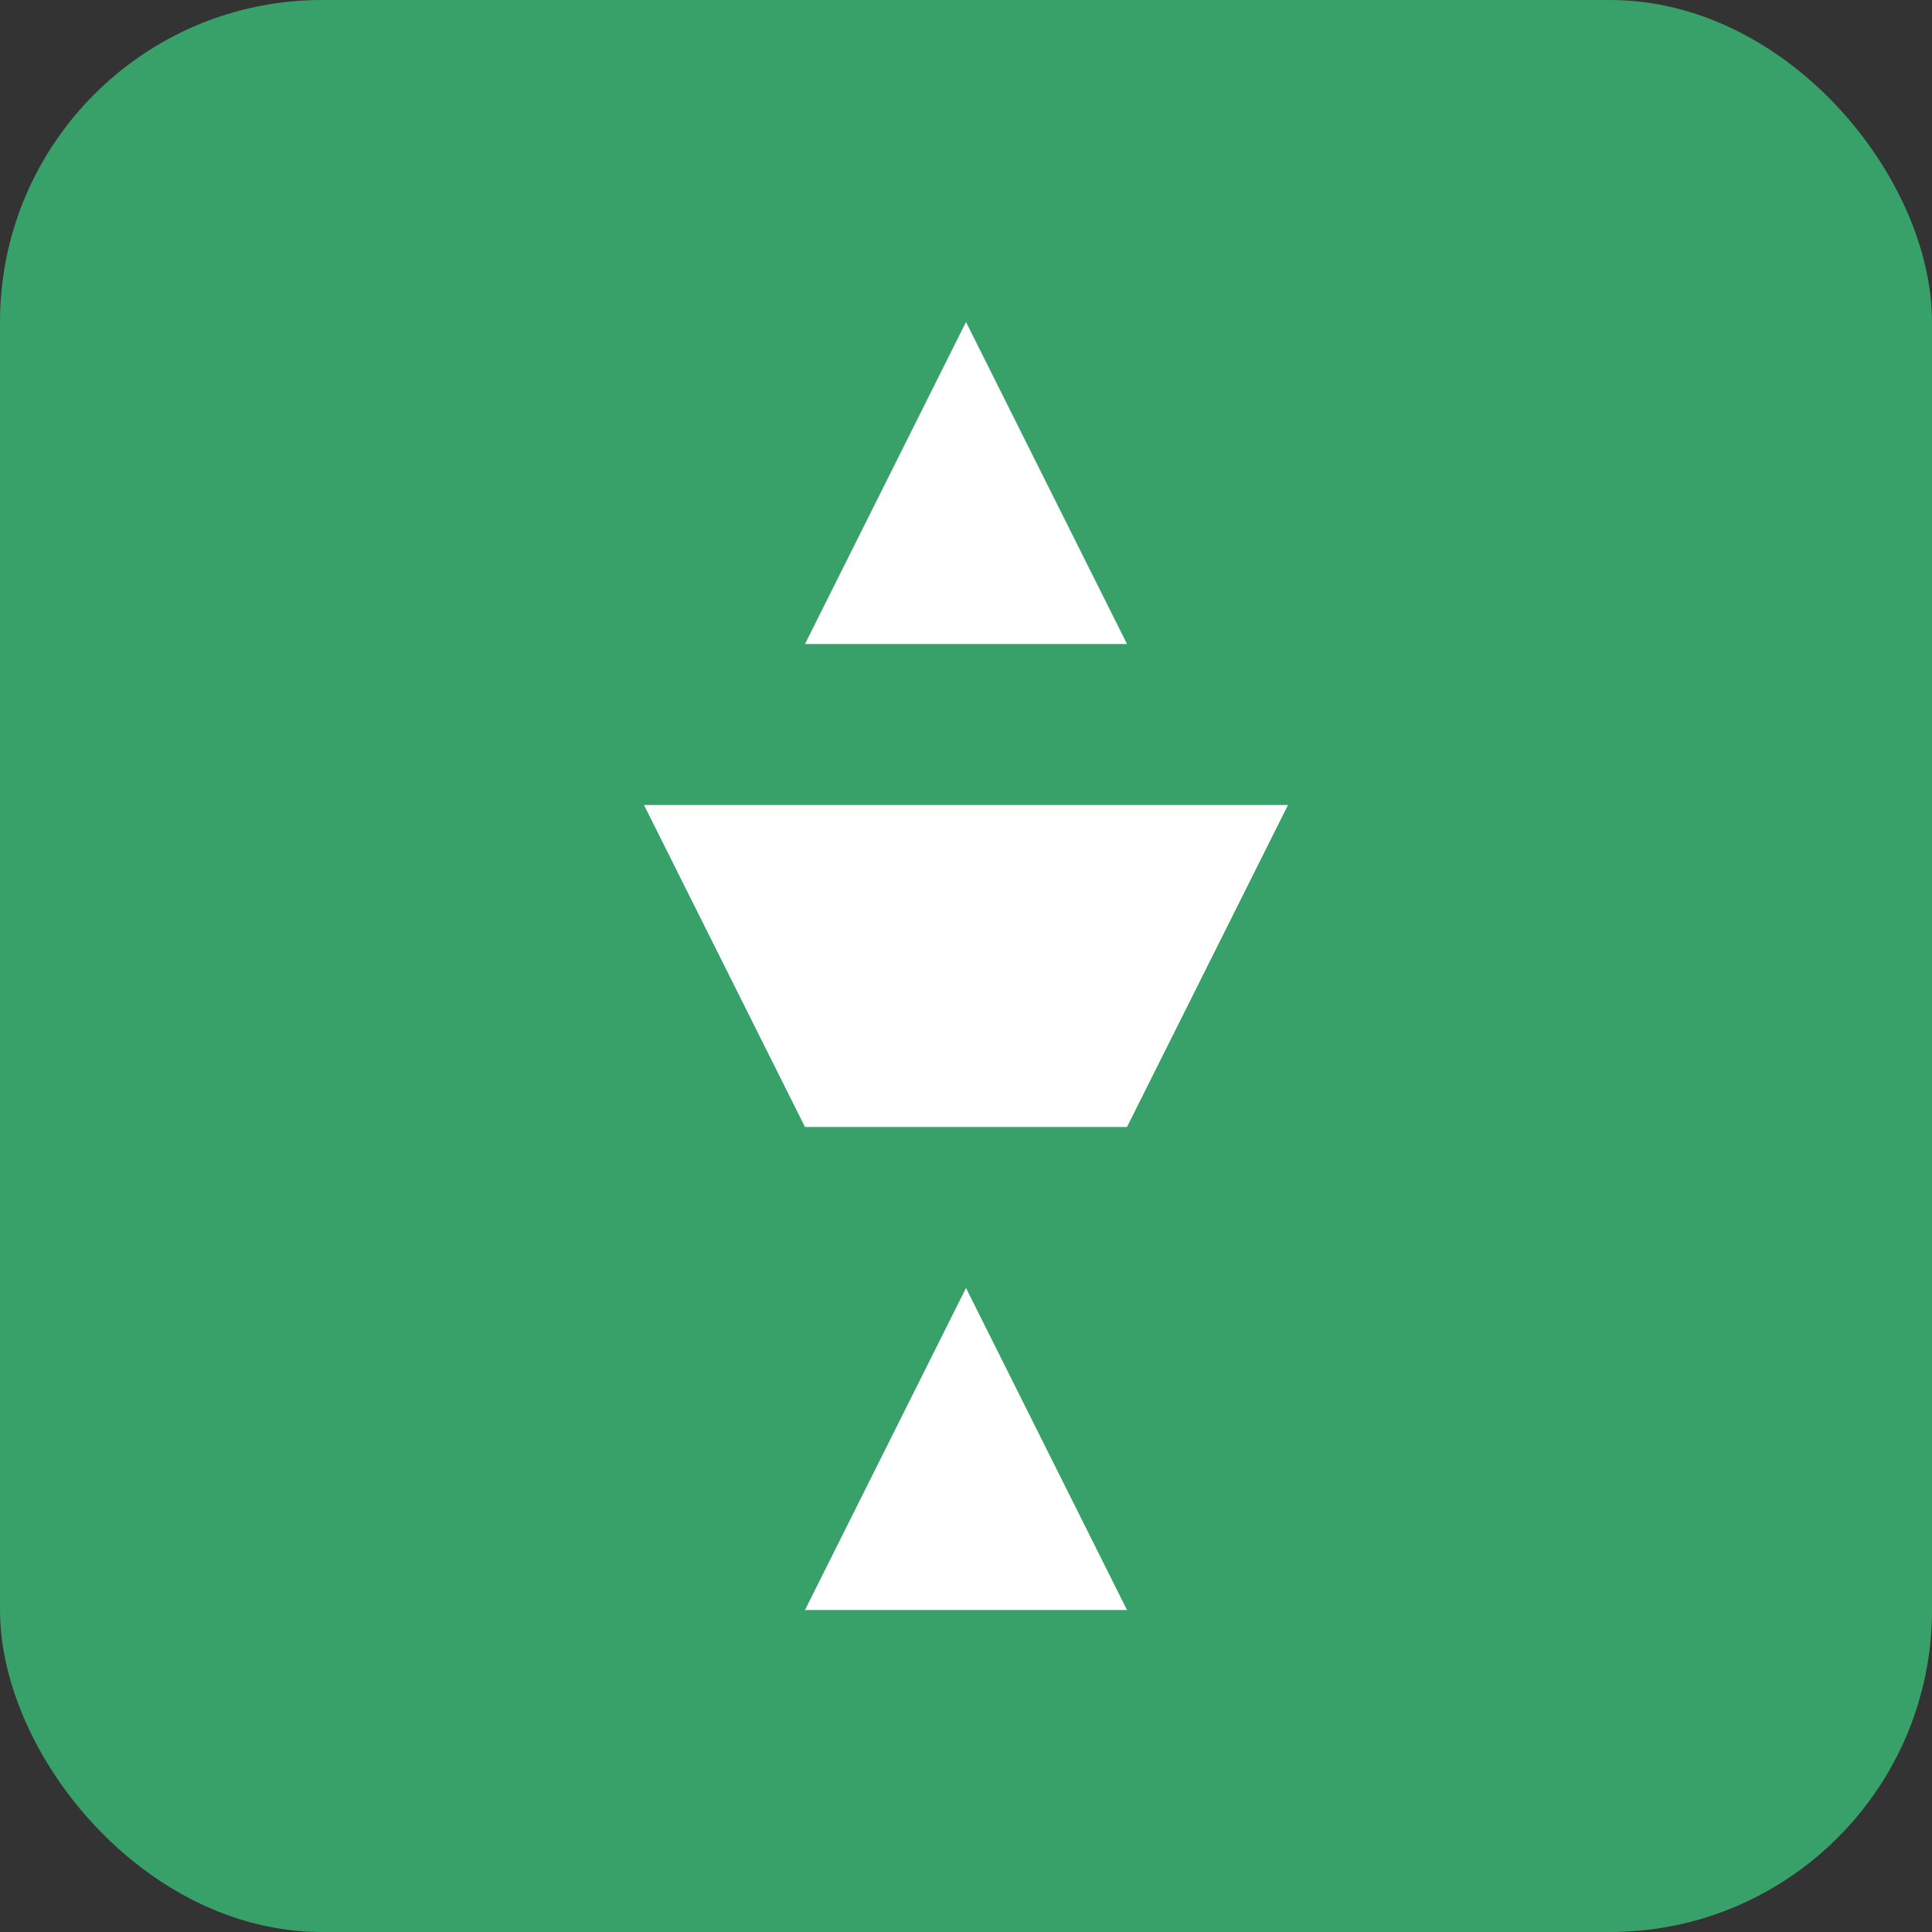 <svg width="24" height="24" viewBox="0 0 24 24" fill="none" xmlns="http://www.w3.org/2000/svg">
  <rect x="0" y="0" width="24" height="24" fill="#333333" stroke="none"/>
  <rect width="24" height="24" rx="4" fill="#38a169"/>
  <path d="M12 4l-2 4h4l-2-4zm-4 6l2 4h4l2-4H8zm4 6l2 4h-4l2-4z" fill="white"/>
</svg>

